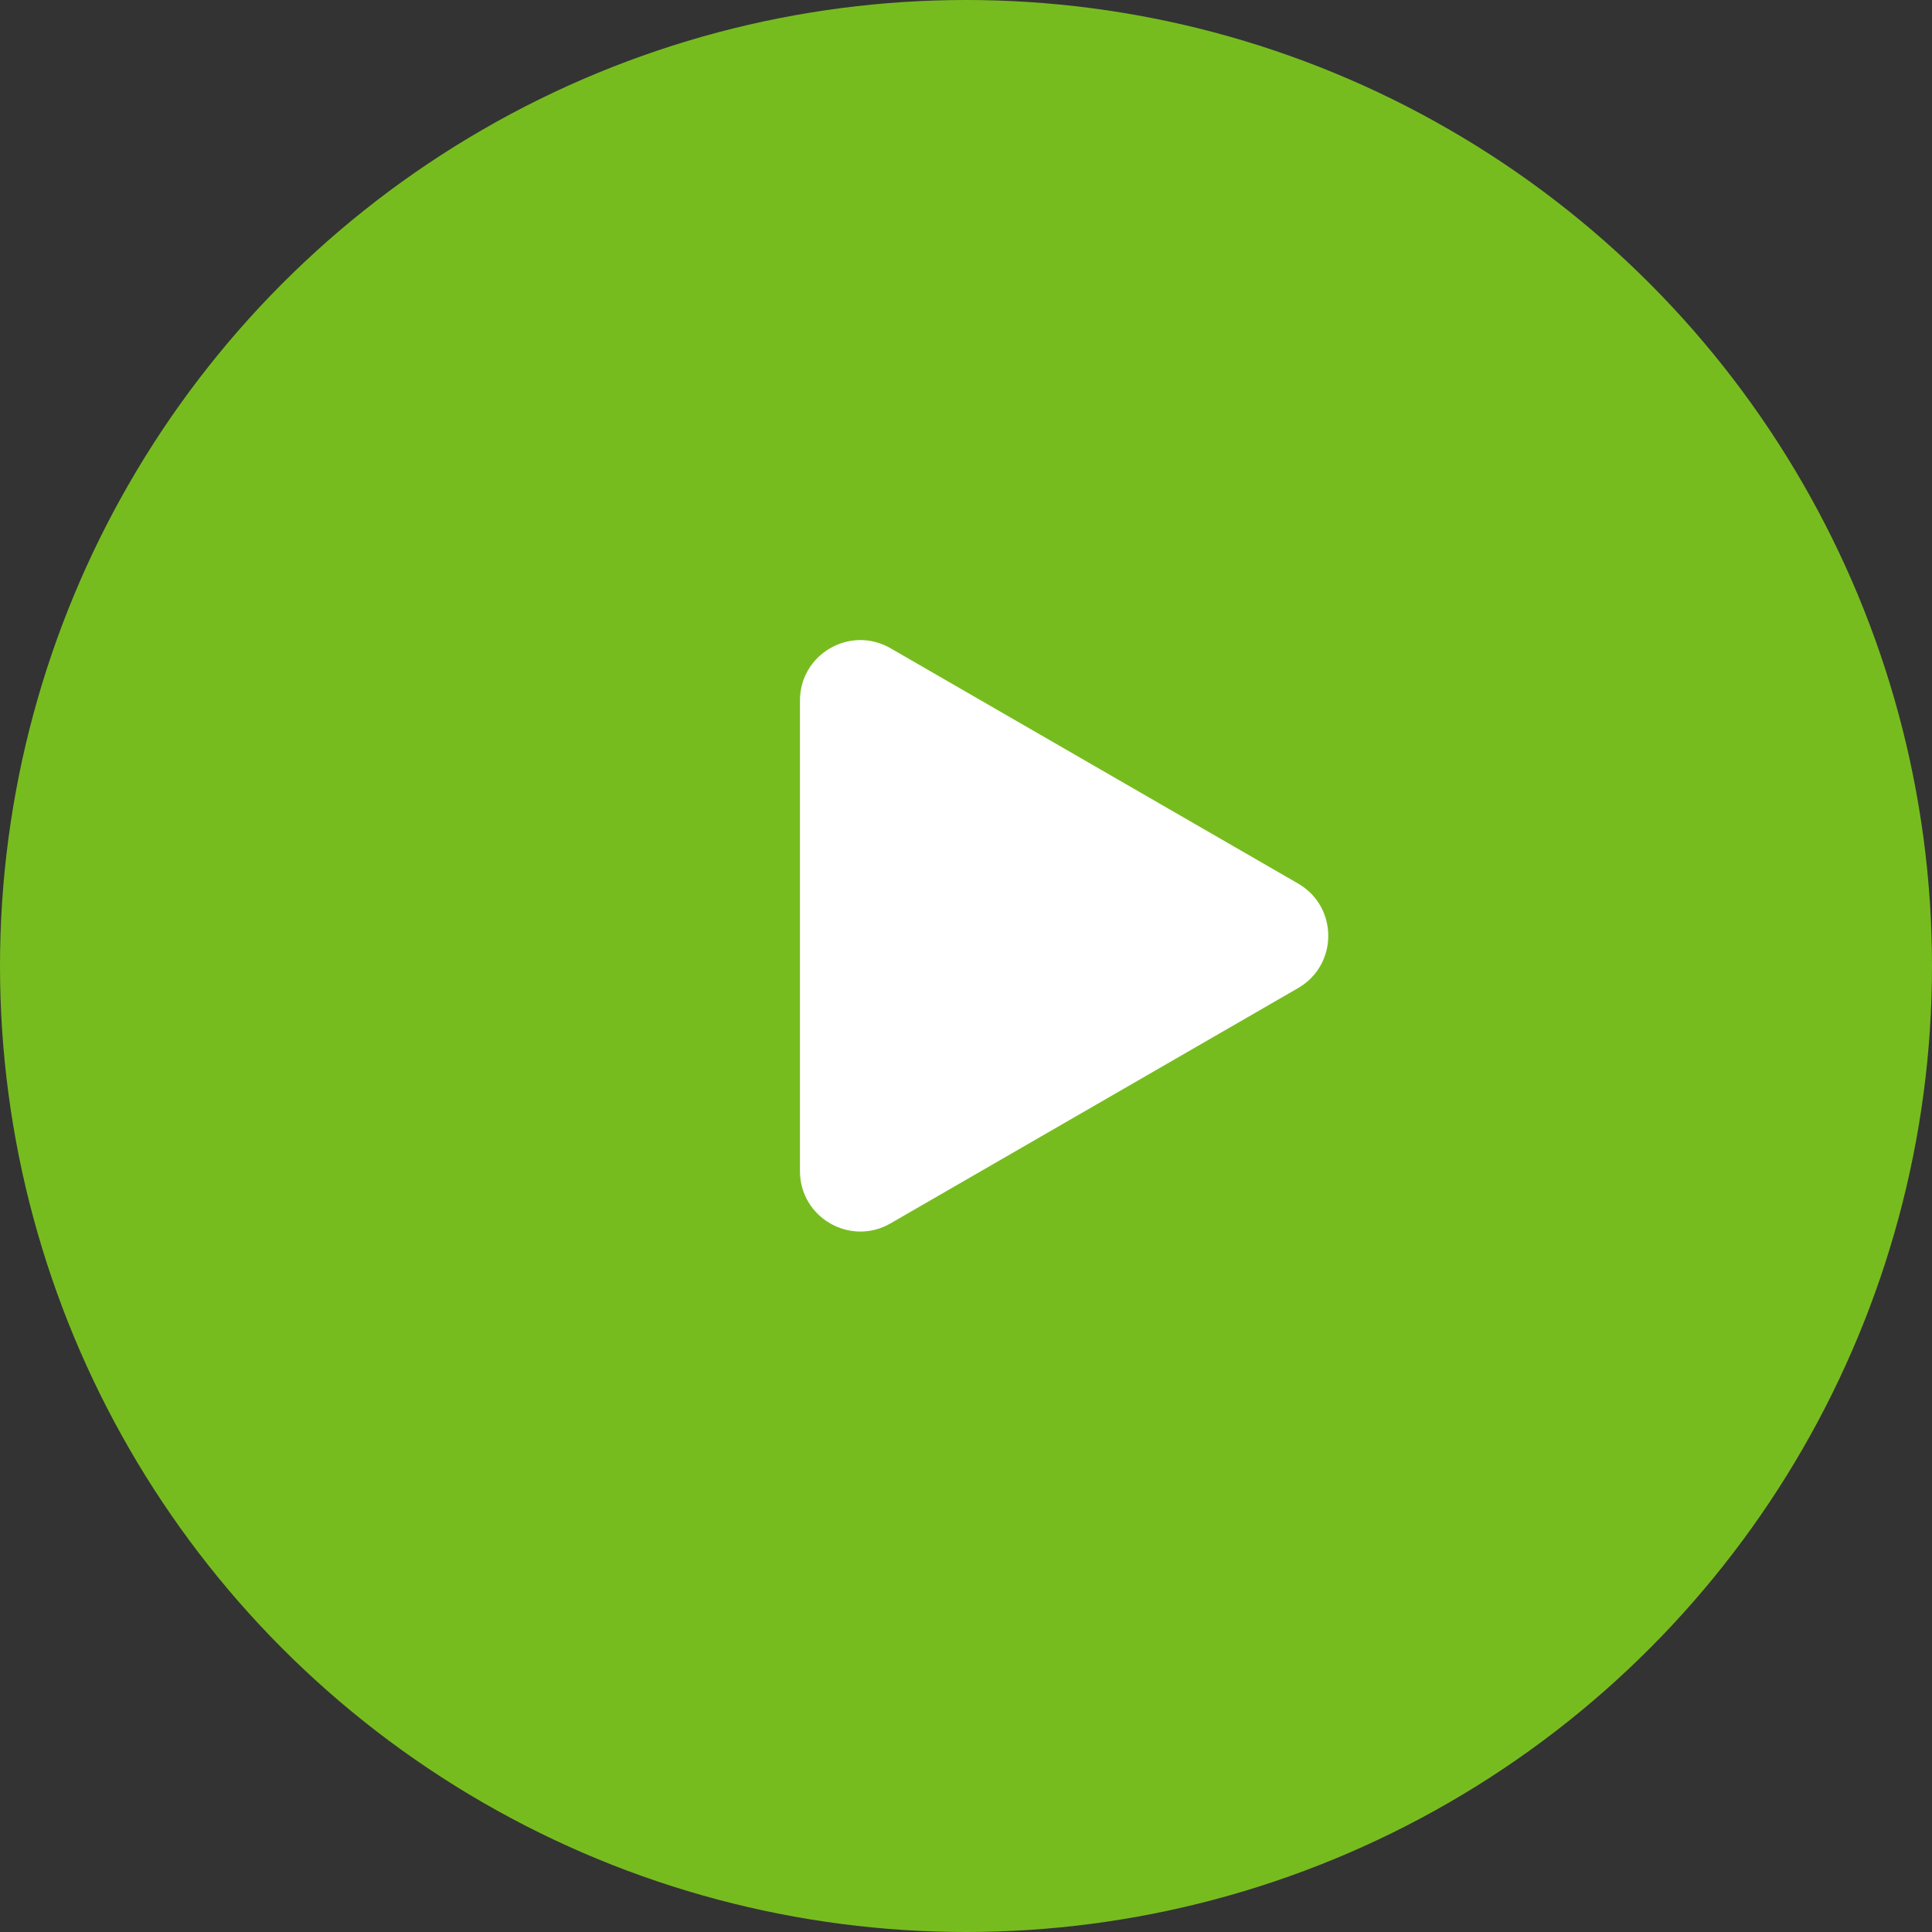 <?xml version="1.0" encoding="UTF-8"?> <svg xmlns="http://www.w3.org/2000/svg" width="32" height="32" viewBox="0 0 32 32" fill="none"><rect x="0" y="0" width="32" height="32" fill="#333333" stroke="none"/><circle cx="16" cy="16" r="16" fill="#77BC1F"></circle><path d="M21.5 14.634C22.167 15.019 22.167 15.981 21.5 16.366L14.75 20.263C14.083 20.648 13.25 20.167 13.25 19.397L13.25 11.603C13.25 10.833 14.083 10.352 14.75 10.737L21.5 14.634Z" fill="white"></path></svg> 